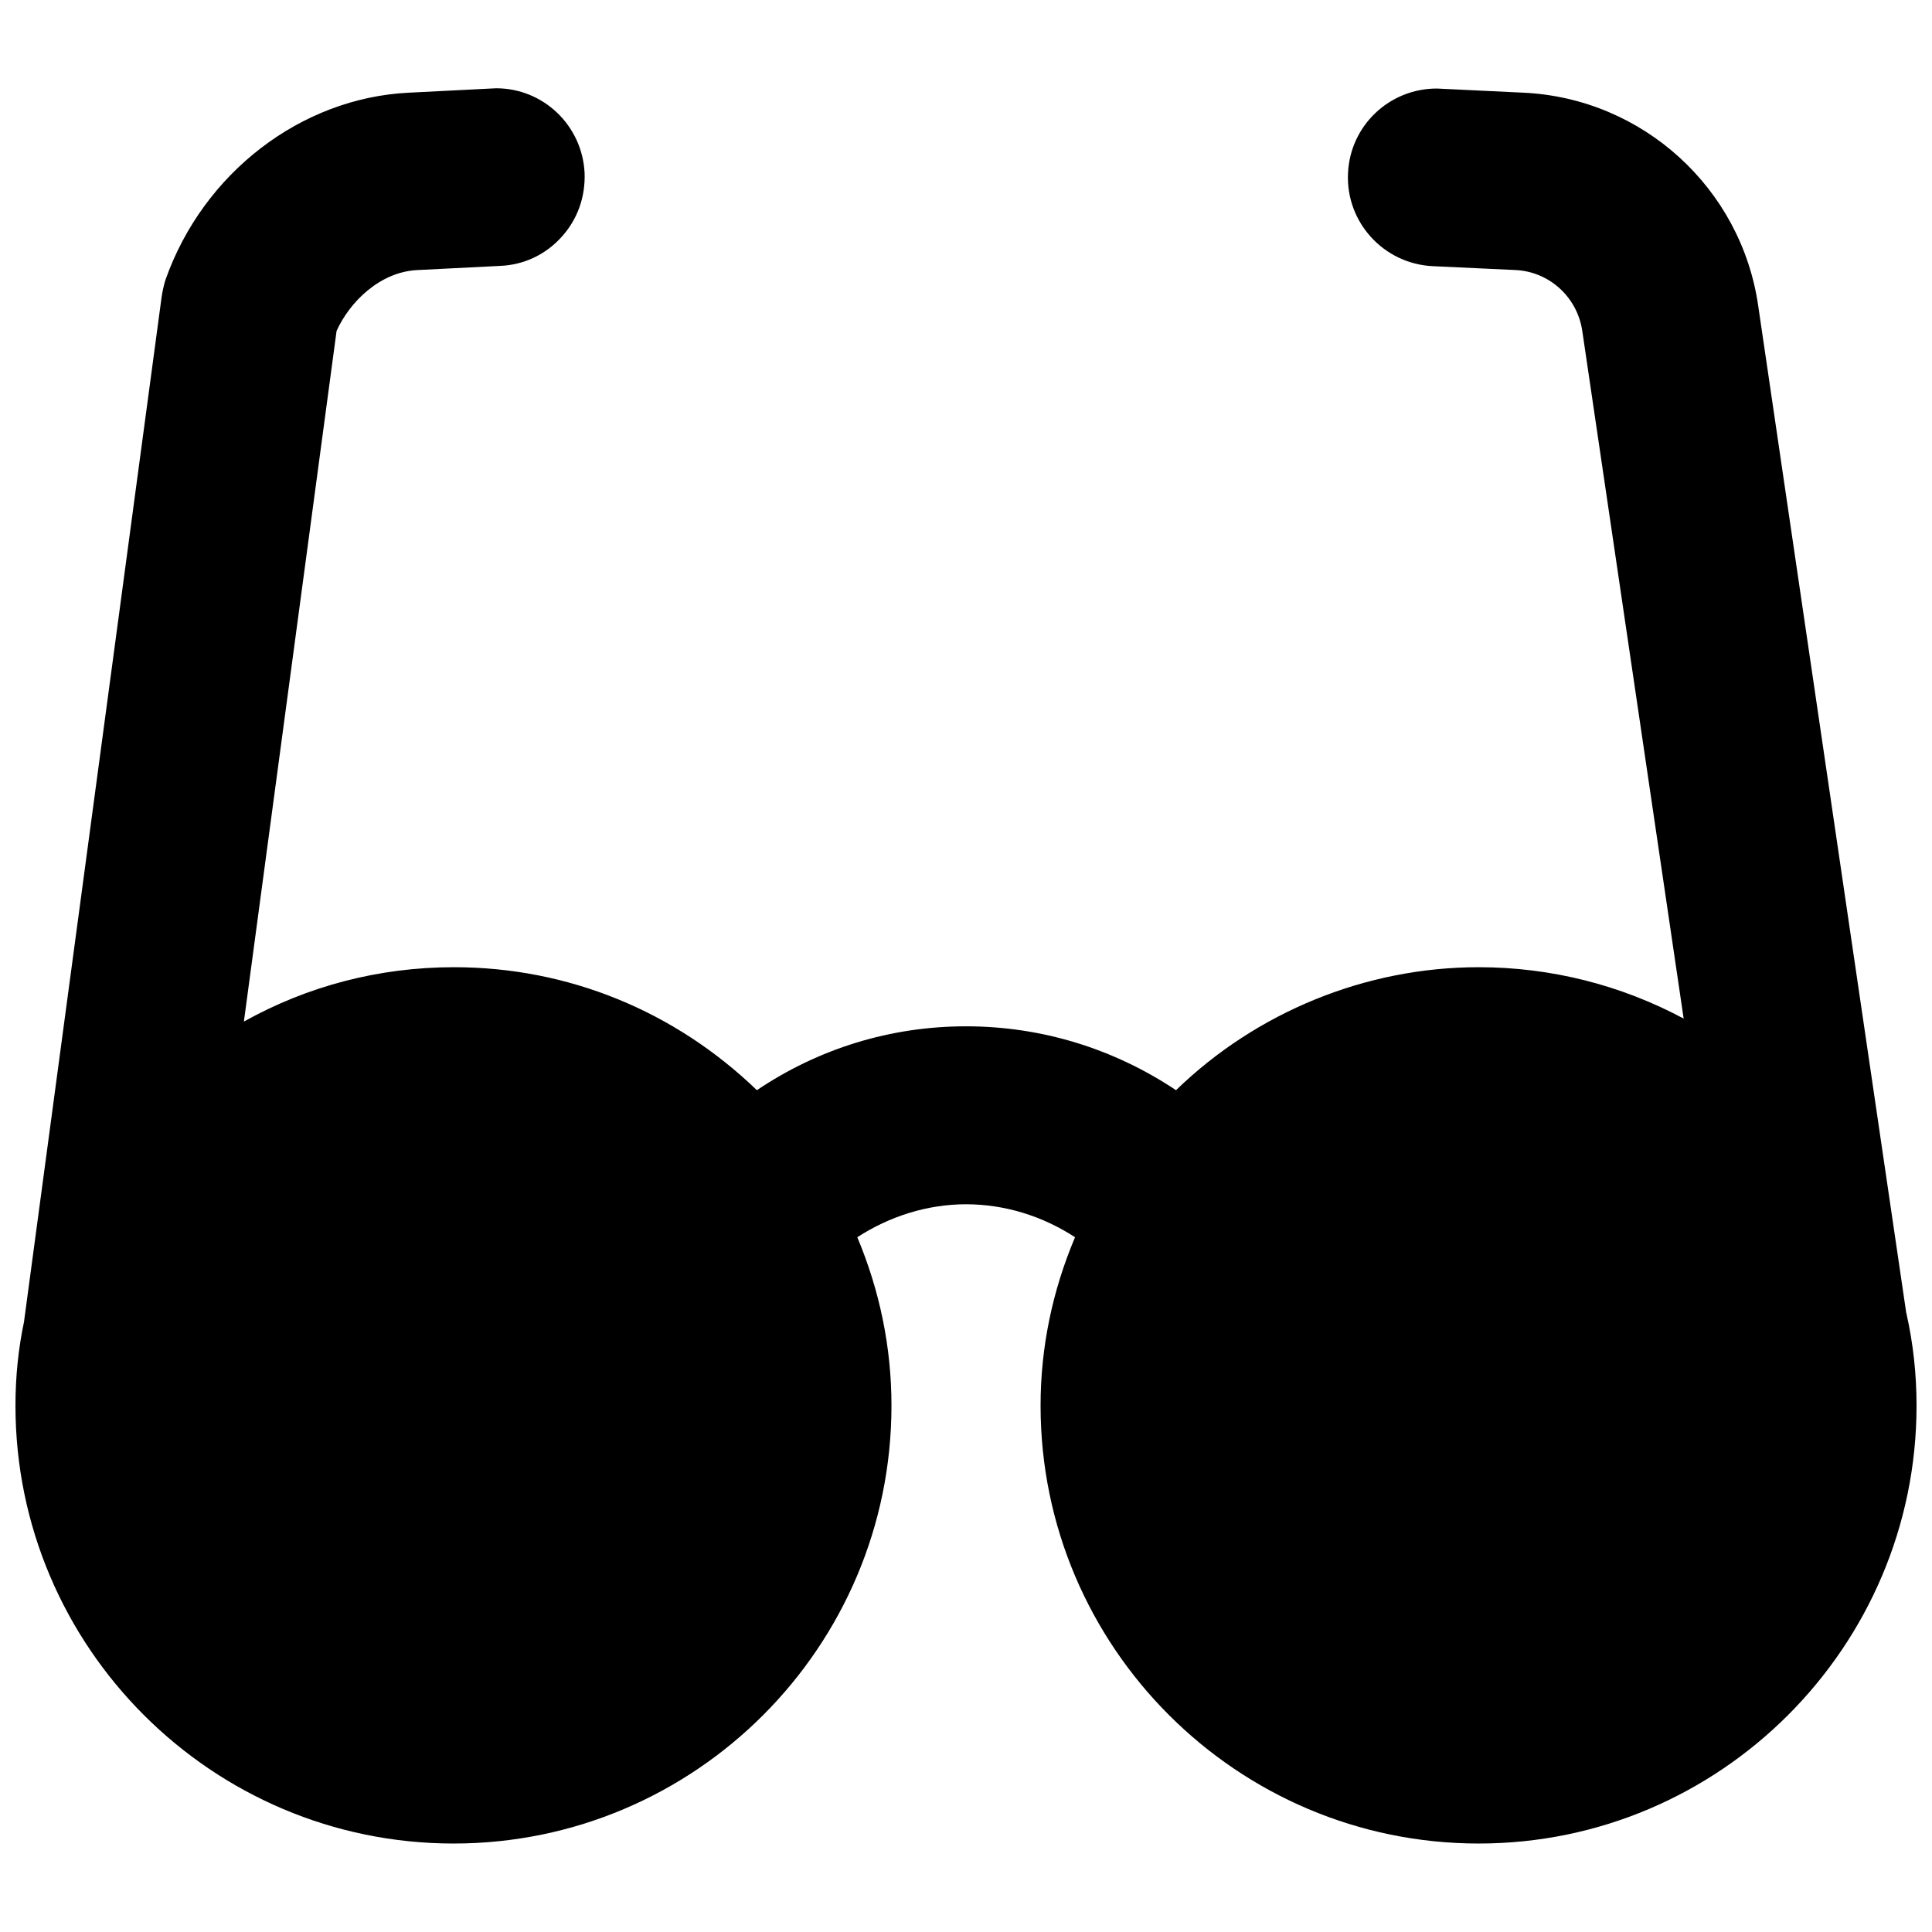 <?xml version="1.0" encoding="UTF-8"?>
<!-- Uploaded to: SVG Repo, www.svgrepo.com, Generator: SVG Repo Mixer Tools -->
<svg width="800px" height="800px" version="1.1" viewBox="144 144 512 512" xmlns="http://www.w3.org/2000/svg">
 <defs>
  <clipPath id="a">
   <path d="m148.09 167h503.81v466h-503.81z"/>
  </clipPath>
 </defs>
 <g clip-path="url(#a)">
  <path d="m649.23 492.1-0.078-0.316-39.203-266.7c-4.488-31.25-30.621-55.027-62.188-56.52l-22.984-1.102c-12.594 0-22.984 9.84-23.539 22.434-0.629 12.988 9.445 24.008 22.434 24.641l21.883 1.023c9.055 0.395 16.531 7.242 17.789 16.297l26.844 182.08c-16.609-8.895-35.188-13.617-54.316-13.617-29.914 0-58.883 11.887-80.215 32.59-16.531-11.02-35.66-16.926-55.656-16.926s-39.047 5.902-55.418 16.926c-21.727-20.941-49.988-32.59-80.293-32.59-19.758 0-38.73 4.961-55.656 14.406l24.562-183.02c3.387-7.559 11.414-15.664 21.41-16.137l21.883-1.102c6.297-0.234 12.121-2.992 16.297-7.637 4.25-4.644 6.375-10.629 6.141-17.004-0.629-12.594-10.941-22.434-23.457-22.434l-23.223 1.176c-28.496 1.418-54.395 21.254-64.395 49.594-0.473 1.496-0.789 3.07-1.023 4.566l-36.449 271.43v0.078c-1.492 7.008-2.281 14.484-2.281 22.277 0 64 52.113 116.04 116.11 116.04s116.04-52.035 116.04-116.04c0-15.586-3.148-30.543-9.055-44.633 8.5-5.512 18.5-8.738 28.812-8.738s20.309 3.148 28.891 8.738c-5.984 14.168-9.133 29.125-9.133 44.633 0 64 52.113 116.04 116.11 116.04 63.918 0 116.03-52.113 116.03-116.04 0-8.188-0.863-16.375-2.676-24.402z"/>
 </g>
</svg>